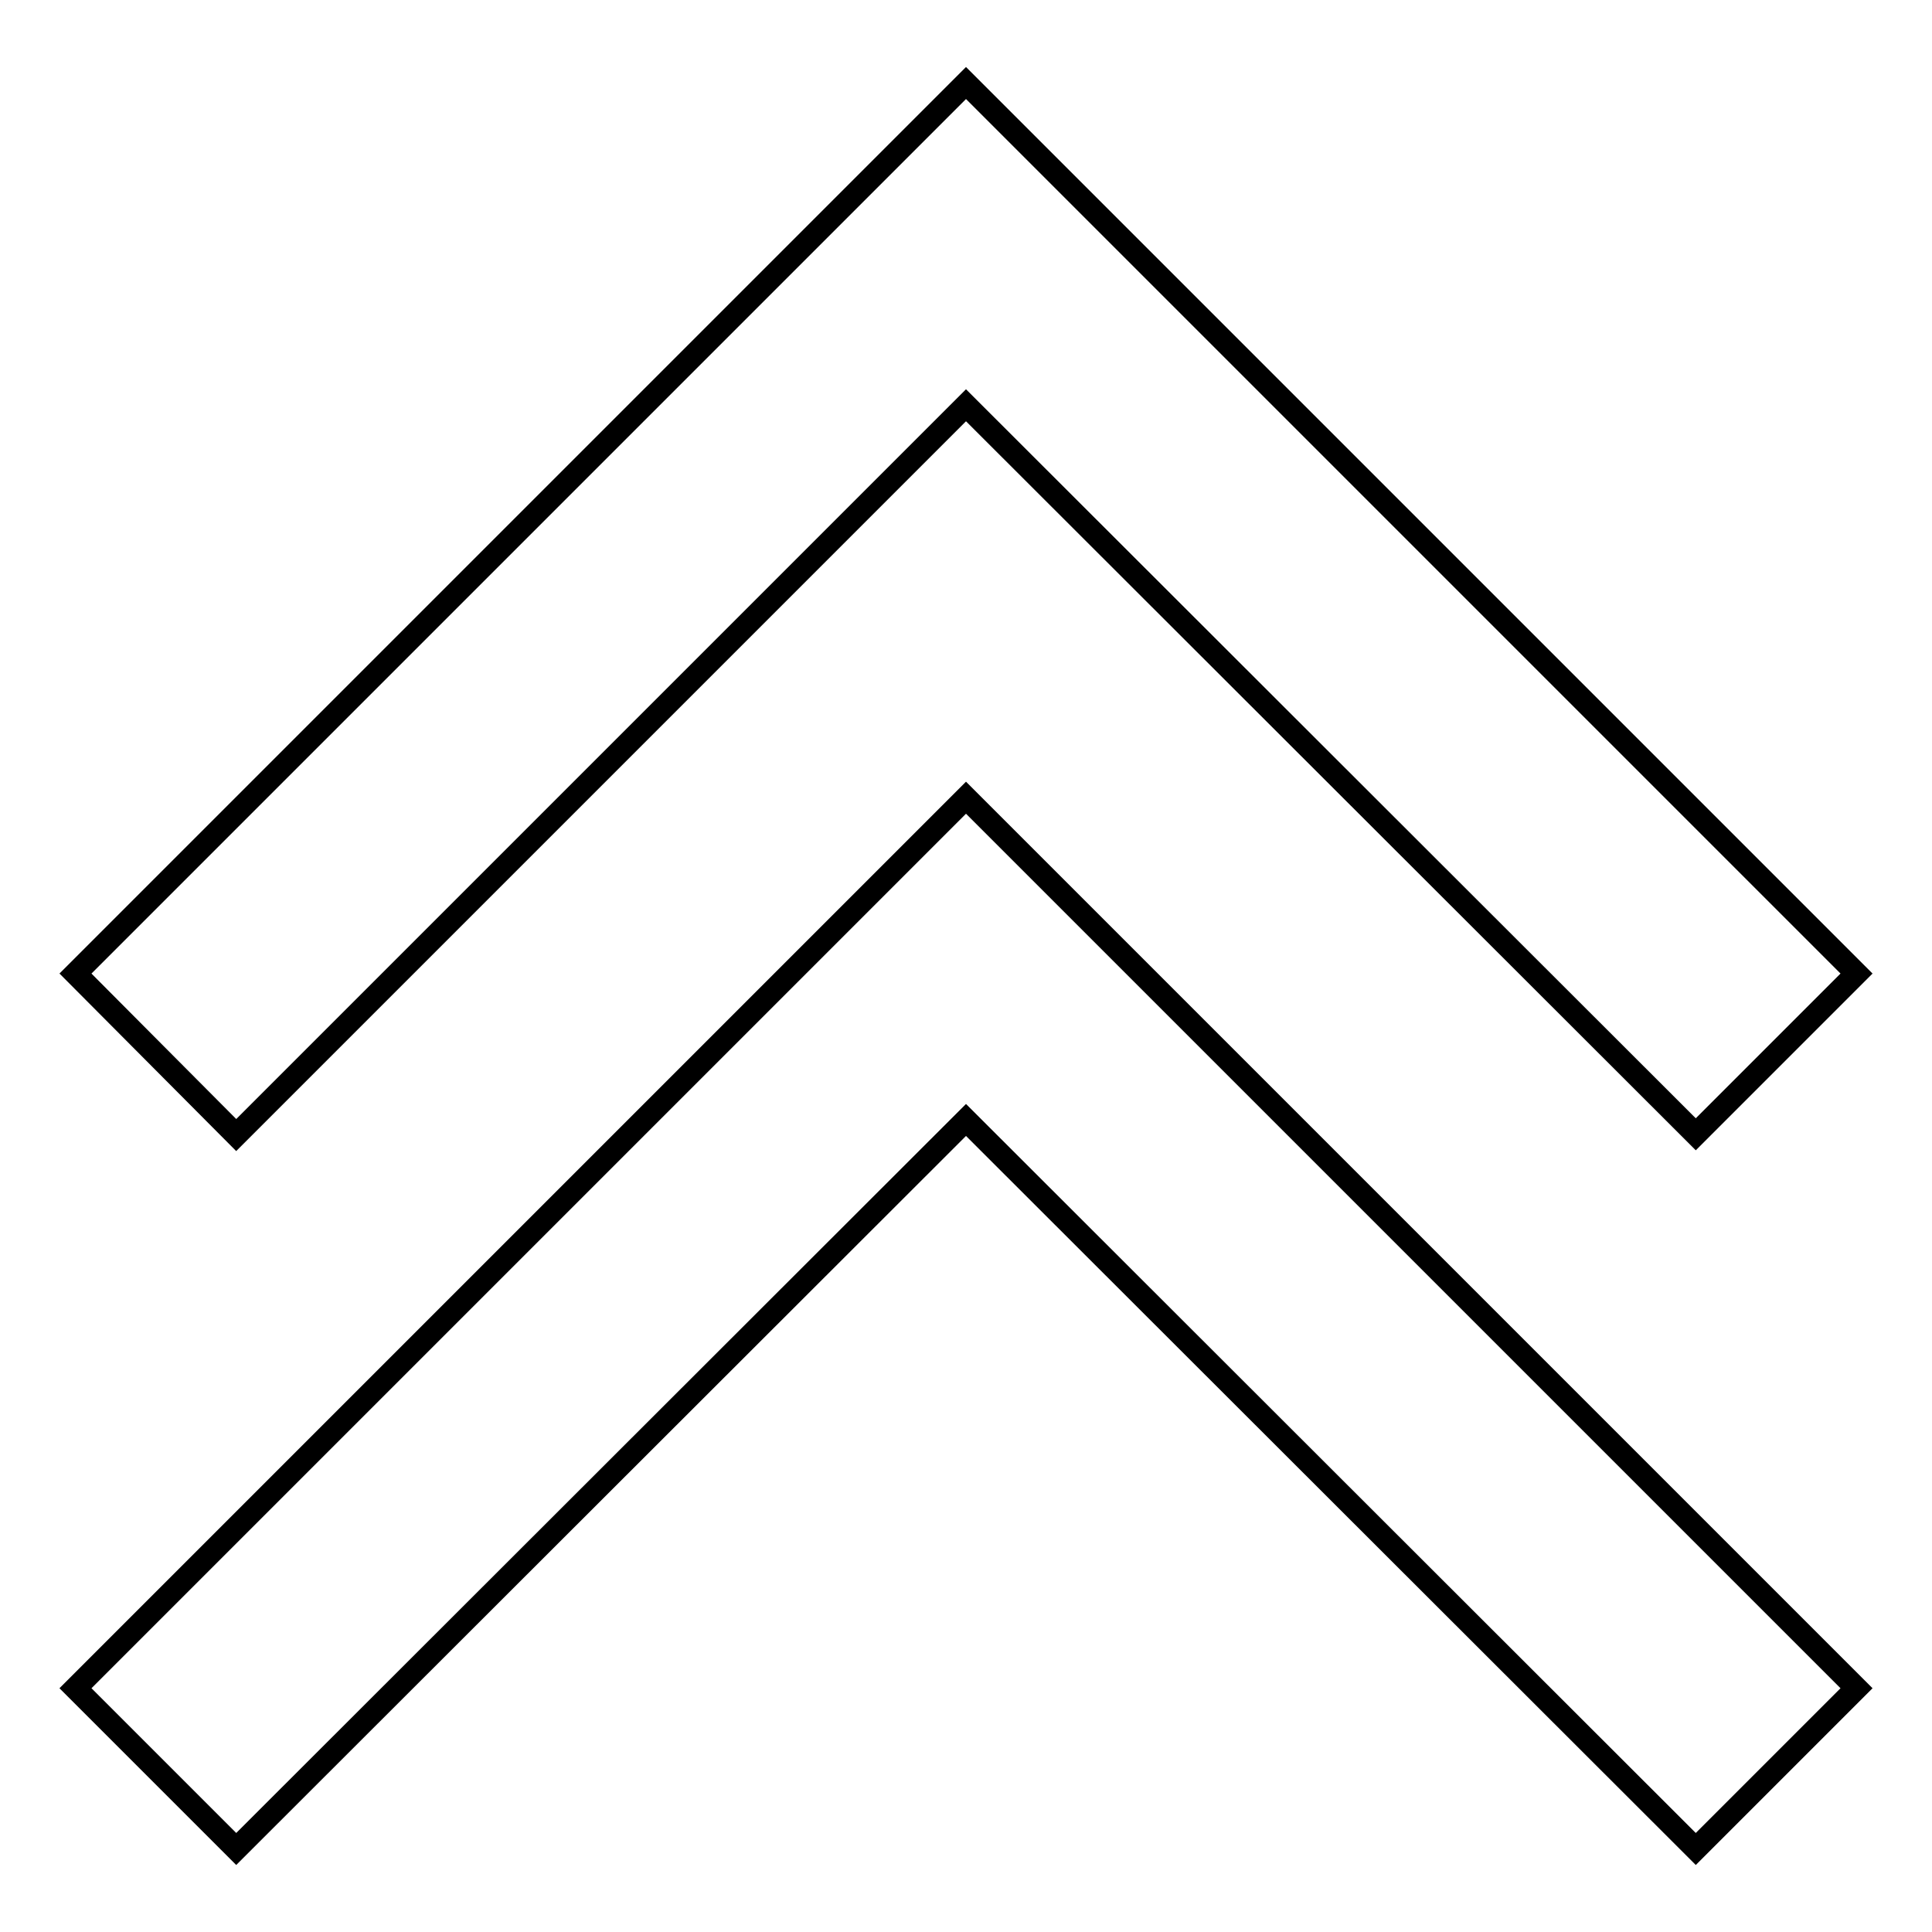 <?xml version="1.0" encoding="utf-8"?>
<!-- Svg Vector Icons : http://www.onlinewebfonts.com/icon -->
<!DOCTYPE svg PUBLIC "-//W3C//DTD SVG 1.1//EN" "http://www.w3.org/Graphics/SVG/1.1/DTD/svg11.dtd">
<svg version="1.1" xmlns="http://www.w3.org/2000/svg" xmlns:xlink="http://www.w3.org/1999/xlink" x="0px" y="0px" viewBox="0 0 256 256" enable-background="new 0 0 256 256" xml:space="preserve">
<g><g><path stroke-width="3" fill-opacity="0" stroke="#000000"  d="M224.7,245L128,148.4L31.3,245L10,223.7l118-118l118,118L224.7,245z M224.7,150.3L128,53.7l-96.7,96.7L10,129L128,11l118,118L224.7,150.3z"/></g></g>
</svg>